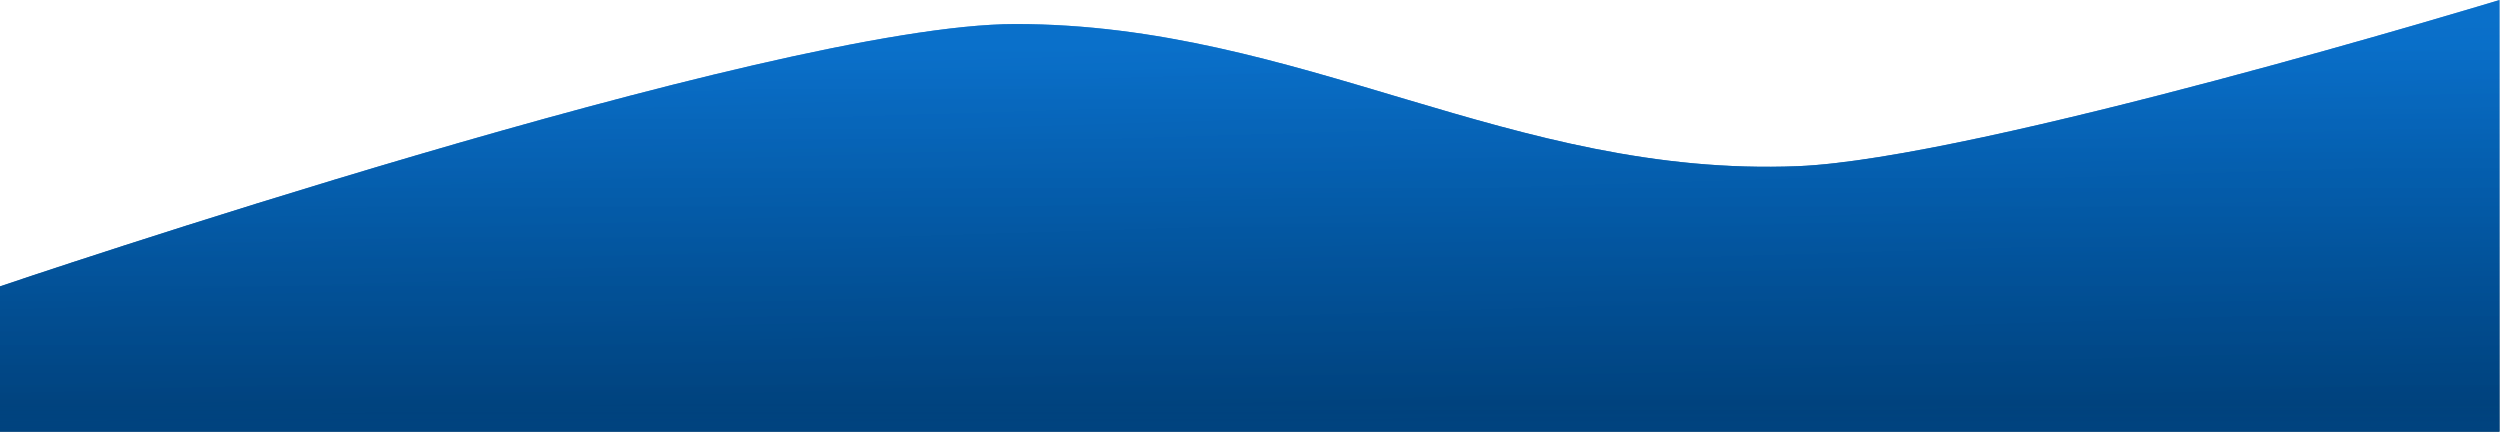 <?xml version="1.0" encoding="UTF-8"?> <svg xmlns="http://www.w3.org/2000/svg" width="2392" height="413" viewBox="0 0 2392 413" fill="none"><path d="M971.5 23C739 23 0 274 0 274V413H2391.5V0C2391.5 0 1891.73 152.147 1720 159C1446.45 169.917 1244.56 23 971.5 23Z" fill="url(#paint0_linear_66_1051)"></path><path d="M971.5 23C739 23 0 274 0 274V413H2391.5V0C2391.5 0 1891.73 152.147 1720 159C1446.45 169.917 1244.56 23 971.5 23Z" fill="url(#paint1_linear_66_1051)"></path><defs><linearGradient id="paint0_linear_66_1051" x1="1266.5" y1="43" x2="1278" y2="413" gradientUnits="userSpaceOnUse"><stop stop-color="#006AC8" stop-opacity="0.8"></stop><stop offset="1" stop-color="#003462"></stop></linearGradient><linearGradient id="paint1_linear_66_1051" x1="1266.5" y1="43" x2="1266.5" y2="413" gradientUnits="userSpaceOnUse"><stop stop-color="#006AC8" stop-opacity="0.8"></stop><stop offset="0.929" stop-color="#00437F" stop-opacity="0.943"></stop><stop offset="1" stop-color="#00437F"></stop></linearGradient></defs></svg> 